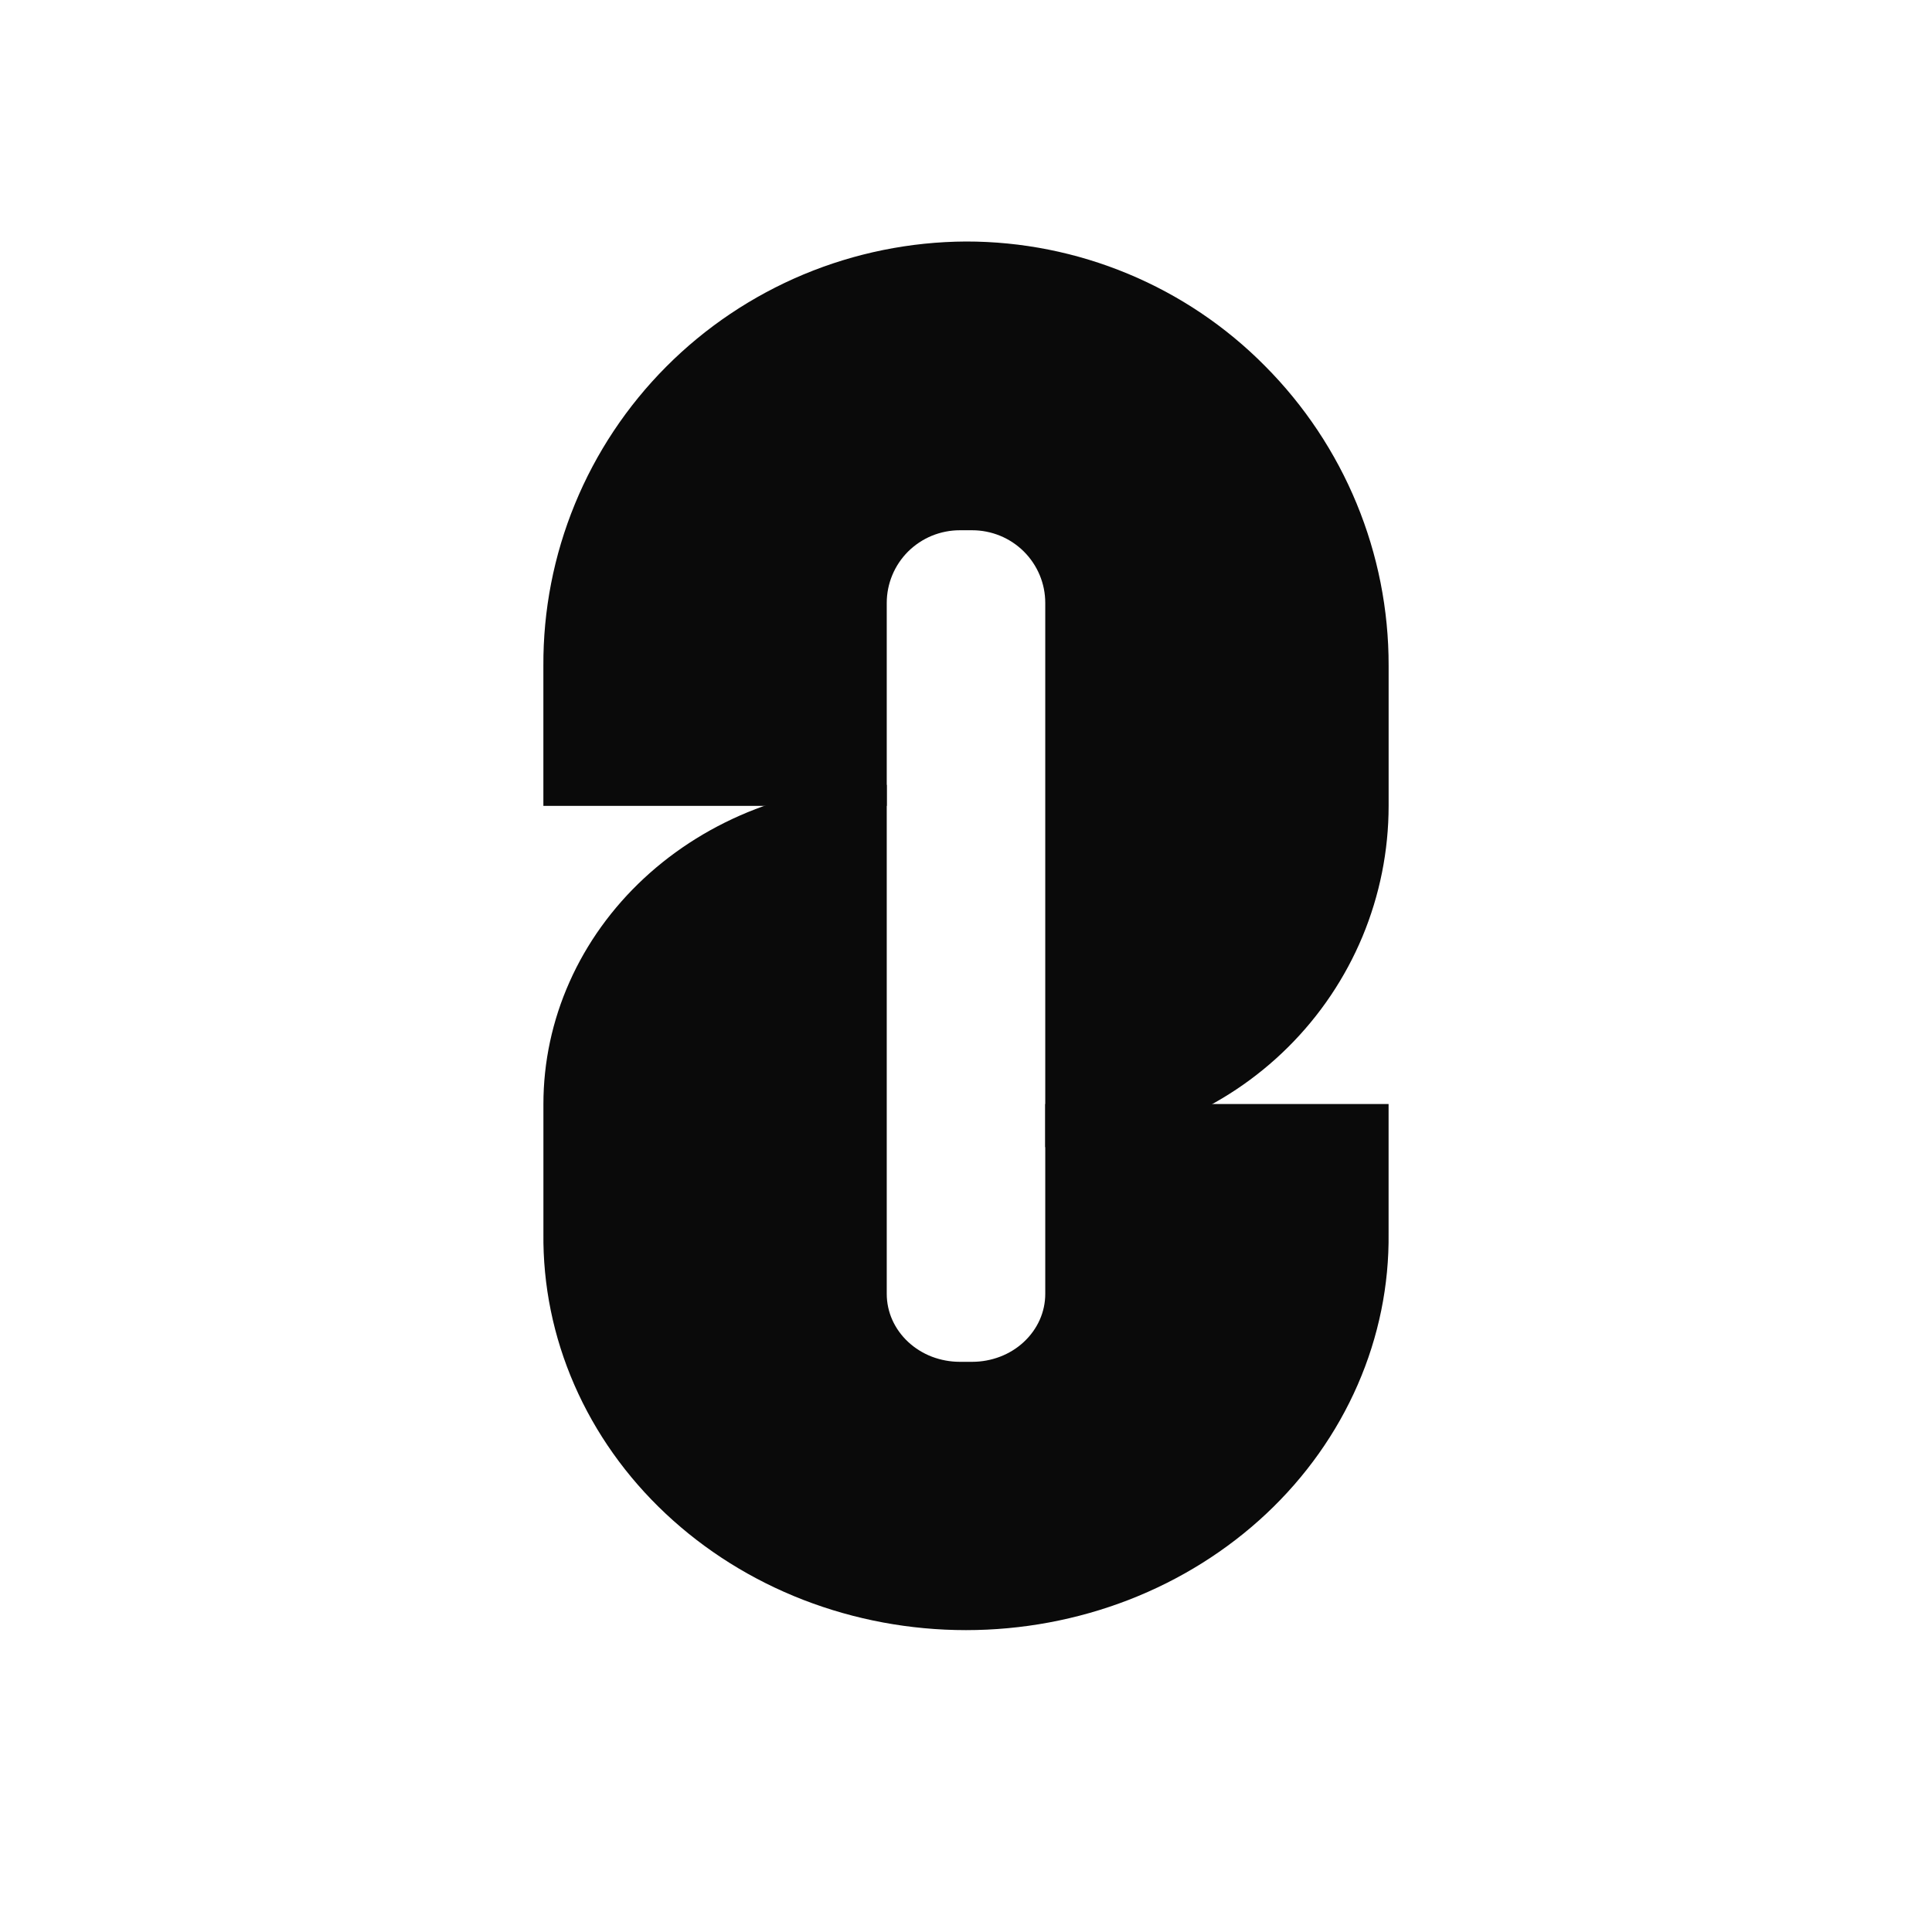 <svg width="48" height="48" viewBox="0 0 48 48" fill="none" xmlns="http://www.w3.org/2000/svg">
<path d="M24 6C22.614 6.007 21.243 6.285 19.965 6.818C18.688 7.352 17.528 8.13 16.553 9.109C15.578 10.088 14.806 11.248 14.283 12.523C13.759 13.798 13.493 15.163 13.5 16.541V20.022H22.031V14.978C22.031 14.741 22.078 14.507 22.169 14.288C22.26 14.069 22.394 13.87 22.562 13.702C22.731 13.535 22.931 13.402 23.151 13.311C23.372 13.221 23.608 13.174 23.846 13.174H24.154C24.392 13.174 24.628 13.221 24.848 13.311C25.069 13.402 25.269 13.535 25.437 13.702C25.606 13.87 25.739 14.069 25.831 14.288C25.922 14.507 25.969 14.741 25.969 14.978V28.5C27.089 28.5 28.199 28.281 29.234 27.855C30.269 27.429 31.209 26.804 32.001 26.017C32.794 25.23 33.422 24.295 33.851 23.267C34.279 22.238 34.5 21.135 34.5 20.022V16.541C34.506 13.75 33.4 11.07 31.424 9.088C30.455 8.109 29.299 7.332 28.024 6.802C26.75 6.272 25.382 5.999 24 6Z" fill="#0A0A0A"/>
<path d="M24.154 33.834H23.846C23.608 33.834 23.372 33.79 23.151 33.706C22.931 33.621 22.731 33.496 22.563 33.34C22.394 33.183 22.261 32.997 22.169 32.793C22.078 32.588 22.031 32.368 22.031 32.147V19.5C20.911 19.5 19.802 19.705 18.767 20.103C17.732 20.502 16.791 21.086 15.999 21.822C15.207 22.558 14.578 23.433 14.15 24.395C13.721 25.357 13.501 26.388 13.501 27.429V30.64C13.486 31.93 13.747 33.21 14.269 34.406C14.79 35.601 15.561 36.689 16.538 37.606C17.514 38.523 18.676 39.251 19.957 39.748C21.238 40.244 22.612 40.5 24 40.5C25.388 40.5 26.762 40.244 28.043 39.748C29.324 39.251 30.486 38.523 31.463 37.606C32.439 36.689 33.21 35.601 33.731 34.406C34.253 33.21 34.514 31.93 34.499 30.64V27.429H25.969V32.147C25.969 32.369 25.922 32.588 25.831 32.793C25.739 32.997 25.606 33.183 25.437 33.34C25.269 33.497 25.069 33.621 24.848 33.706C24.628 33.79 24.392 33.834 24.154 33.834Z" fill="#0A0A0A"/>
</svg>
